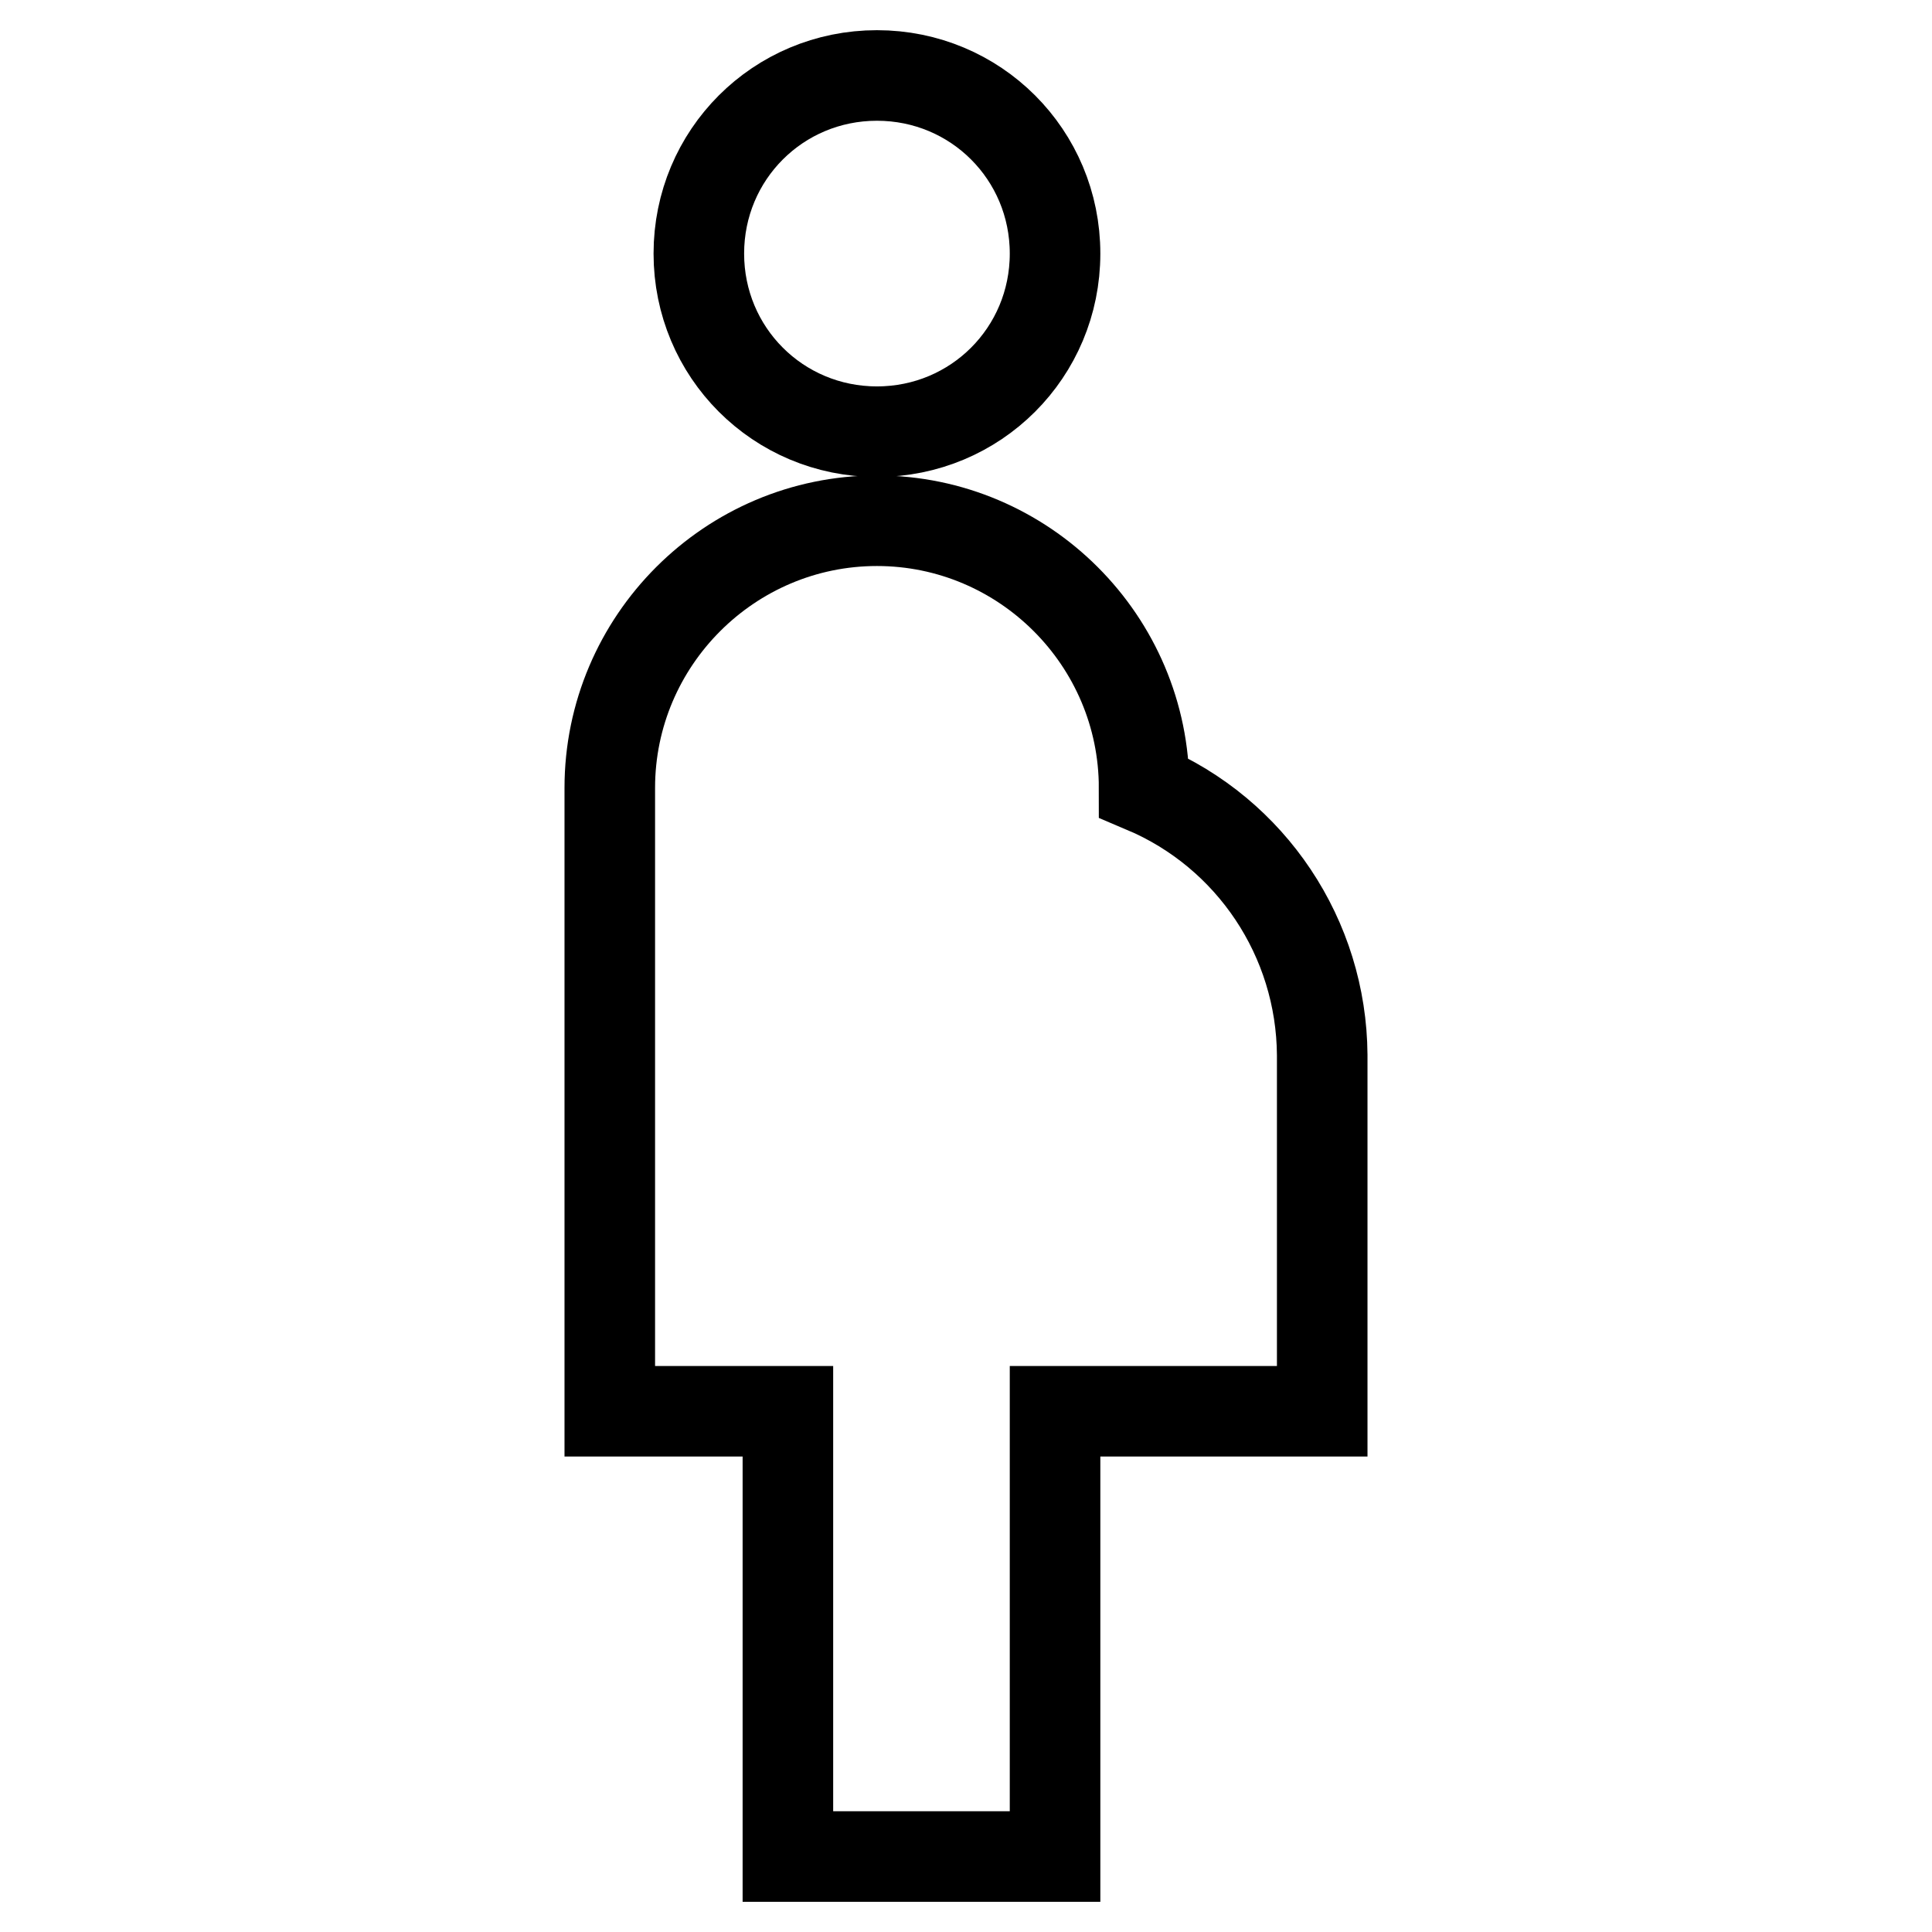 <?xml version="1.0" encoding="utf-8"?>
<!-- Svg Vector Icons : http://www.onlinewebfonts.com/icon -->
<!DOCTYPE svg PUBLIC "-//W3C//DTD SVG 1.1//EN" "http://www.w3.org/Graphics/SVG/1.1/DTD/svg11.dtd">
<svg version="1.1" xmlns="http://www.w3.org/2000/svg" xmlns:xlink="http://www.w3.org/1999/xlink" x="0px" y="0px" viewBox="0 0 256 256" enable-background="new 0 0 256 256" xml:space="preserve">
<g> <path stroke-width="12" fill-opacity="0" stroke="#000000"  d="M92.6,33.6c0-13.1,10.5-23.6,23.6-23.6c13.1,0,23.6,10.5,23.6,23.6c0,13.1-10.5,23.6-23.6,23.6 C103.1,57.2,92.6,46.7,92.6,33.6z M175.2,139.8c-0.1-15.5-9.4-29.4-23.6-35.4c0-19.5-15.9-35.4-35.4-35.4 c-19.5,0-35.4,15.9-35.4,35.4V187h23.6v59h35.4v-59h35.4V139.8L175.2,139.8z"/></g>
</svg>